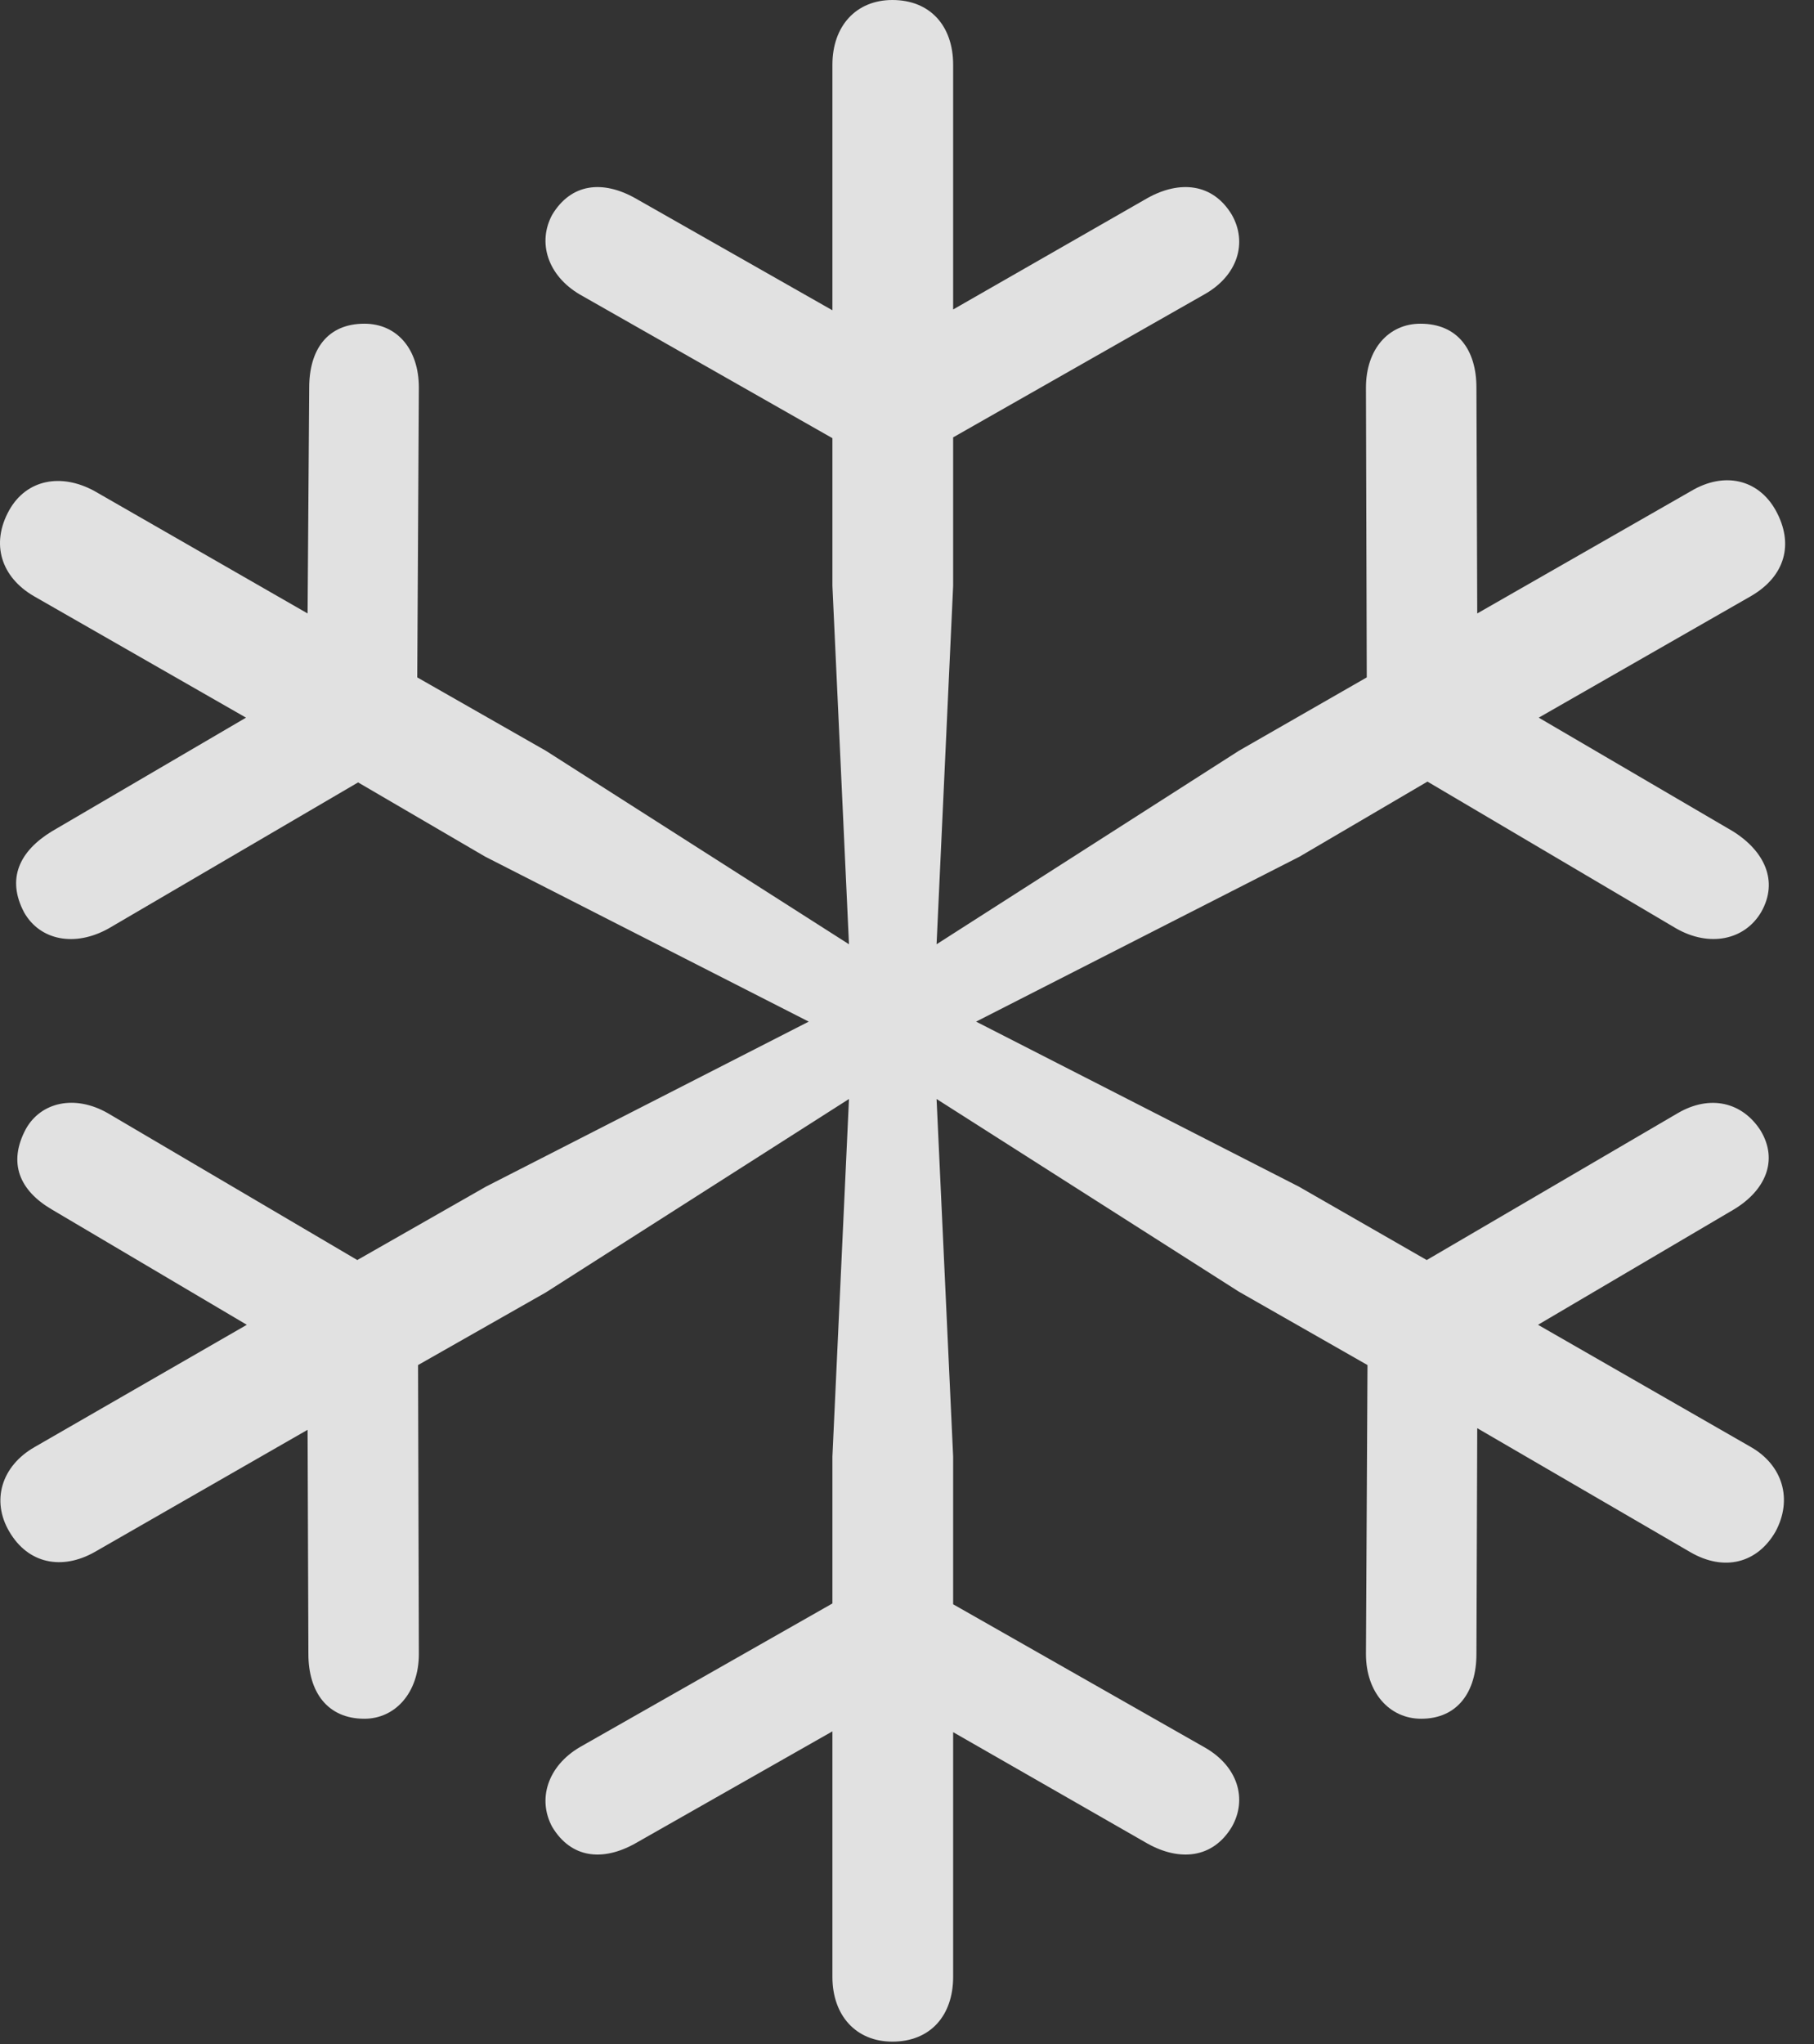 <?xml version="1.0" encoding="UTF-8"?>
<!--Generator: Apple Native CoreSVG 232.5-->
<!DOCTYPE svg
PUBLIC "-//W3C//DTD SVG 1.1//EN"
       "http://www.w3.org/Graphics/SVG/1.1/DTD/svg11.dtd">
<svg version="1.1" xmlns="http://www.w3.org/2000/svg" xmlns:xlink="http://www.w3.org/1999/xlink" width="22.446" height="25.283">
 <rect width="100%" height="100%" fill="#333333" stroke="none"/>
 <g>
  <rect height="25.283" opacity="0" width="22.446" x="0" y="0"/>
  <path d="M11.042 25.254C11.511 25.254 11.794 24.932 11.794 24.453L11.794 21.426L14.197 22.803C14.597 23.027 15.007 22.988 15.242 22.598C15.437 22.256 15.32 21.846 14.9 21.611L11.794 19.844L11.794 18.018L11.589 13.594L15.329 15.977L16.921 16.885L16.902 20.459C16.902 20.938 17.195 21.26 17.585 21.26C18.035 21.26 18.269 20.928 18.269 20.459L18.279 17.666L20.915 19.199C21.335 19.443 21.745 19.336 21.97 18.945C22.185 18.545 22.058 18.125 21.667 17.9L19.031 16.387L21.453 14.961C21.843 14.727 22.009 14.355 21.785 13.984C21.56 13.633 21.16 13.535 20.759 13.77L17.654 15.586L16.072 14.678L12.078 12.637L16.081 10.596L17.663 9.668L20.74 11.484C21.15 11.719 21.589 11.631 21.794 11.279C22.009 10.898 21.833 10.527 21.443 10.283L19.04 8.877L21.667 7.373C22.087 7.129 22.204 6.729 21.97 6.309C21.755 5.928 21.335 5.83 20.925 6.074L18.279 7.588L18.269 4.795C18.269 4.326 18.035 4.004 17.576 4.004C17.185 4.004 16.902 4.316 16.902 4.795L16.912 8.379L15.329 9.287L11.589 11.68L11.794 7.246L11.794 5.41L14.9 3.643C15.32 3.408 15.437 2.998 15.242 2.656C15.007 2.266 14.597 2.227 14.197 2.451L11.794 3.828L11.794 0.801C11.794 0.322 11.511 0 11.042 0C10.593 0 10.3 0.322 10.3 0.801L10.3 3.838L7.859 2.451C7.458 2.227 7.068 2.266 6.833 2.656C6.648 2.998 6.775 3.408 7.175 3.643L10.3 5.42L10.3 7.246L10.505 11.68L6.755 9.287L5.163 8.379L5.183 4.795C5.183 4.316 4.91 4.004 4.509 4.004C4.05 4.004 3.826 4.326 3.826 4.795L3.806 7.588L1.169 6.074C0.759 5.85 0.33 5.928 0.115 6.309C-0.12 6.729 0.017 7.139 0.417 7.373L3.044 8.877L0.642 10.283C0.242 10.527 0.076 10.869 0.3 11.289C0.496 11.631 0.925 11.719 1.345 11.484L4.431 9.678L6.003 10.596L10.007 12.637L6.013 14.678L4.421 15.586L1.335 13.77C0.925 13.535 0.505 13.633 0.32 13.965C0.095 14.385 0.242 14.727 0.642 14.961L3.054 16.387L0.427 17.9C0.017 18.135-0.11 18.564 0.115 18.945C0.349 19.346 0.769 19.424 1.169 19.199L3.806 17.686L3.816 20.459C3.816 20.928 4.05 21.26 4.509 21.26C4.89 21.26 5.183 20.938 5.183 20.459L5.173 16.885L6.755 15.986L10.505 13.594L10.3 18.018L10.3 19.834L7.175 21.611C6.775 21.846 6.648 22.256 6.833 22.598C7.068 22.988 7.458 23.027 7.859 22.803L10.3 21.416L10.3 24.453C10.3 24.932 10.593 25.254 11.042 25.254Z" fill="#ffffff" fill-opacity="0.85"/>
 </g>
</svg>

